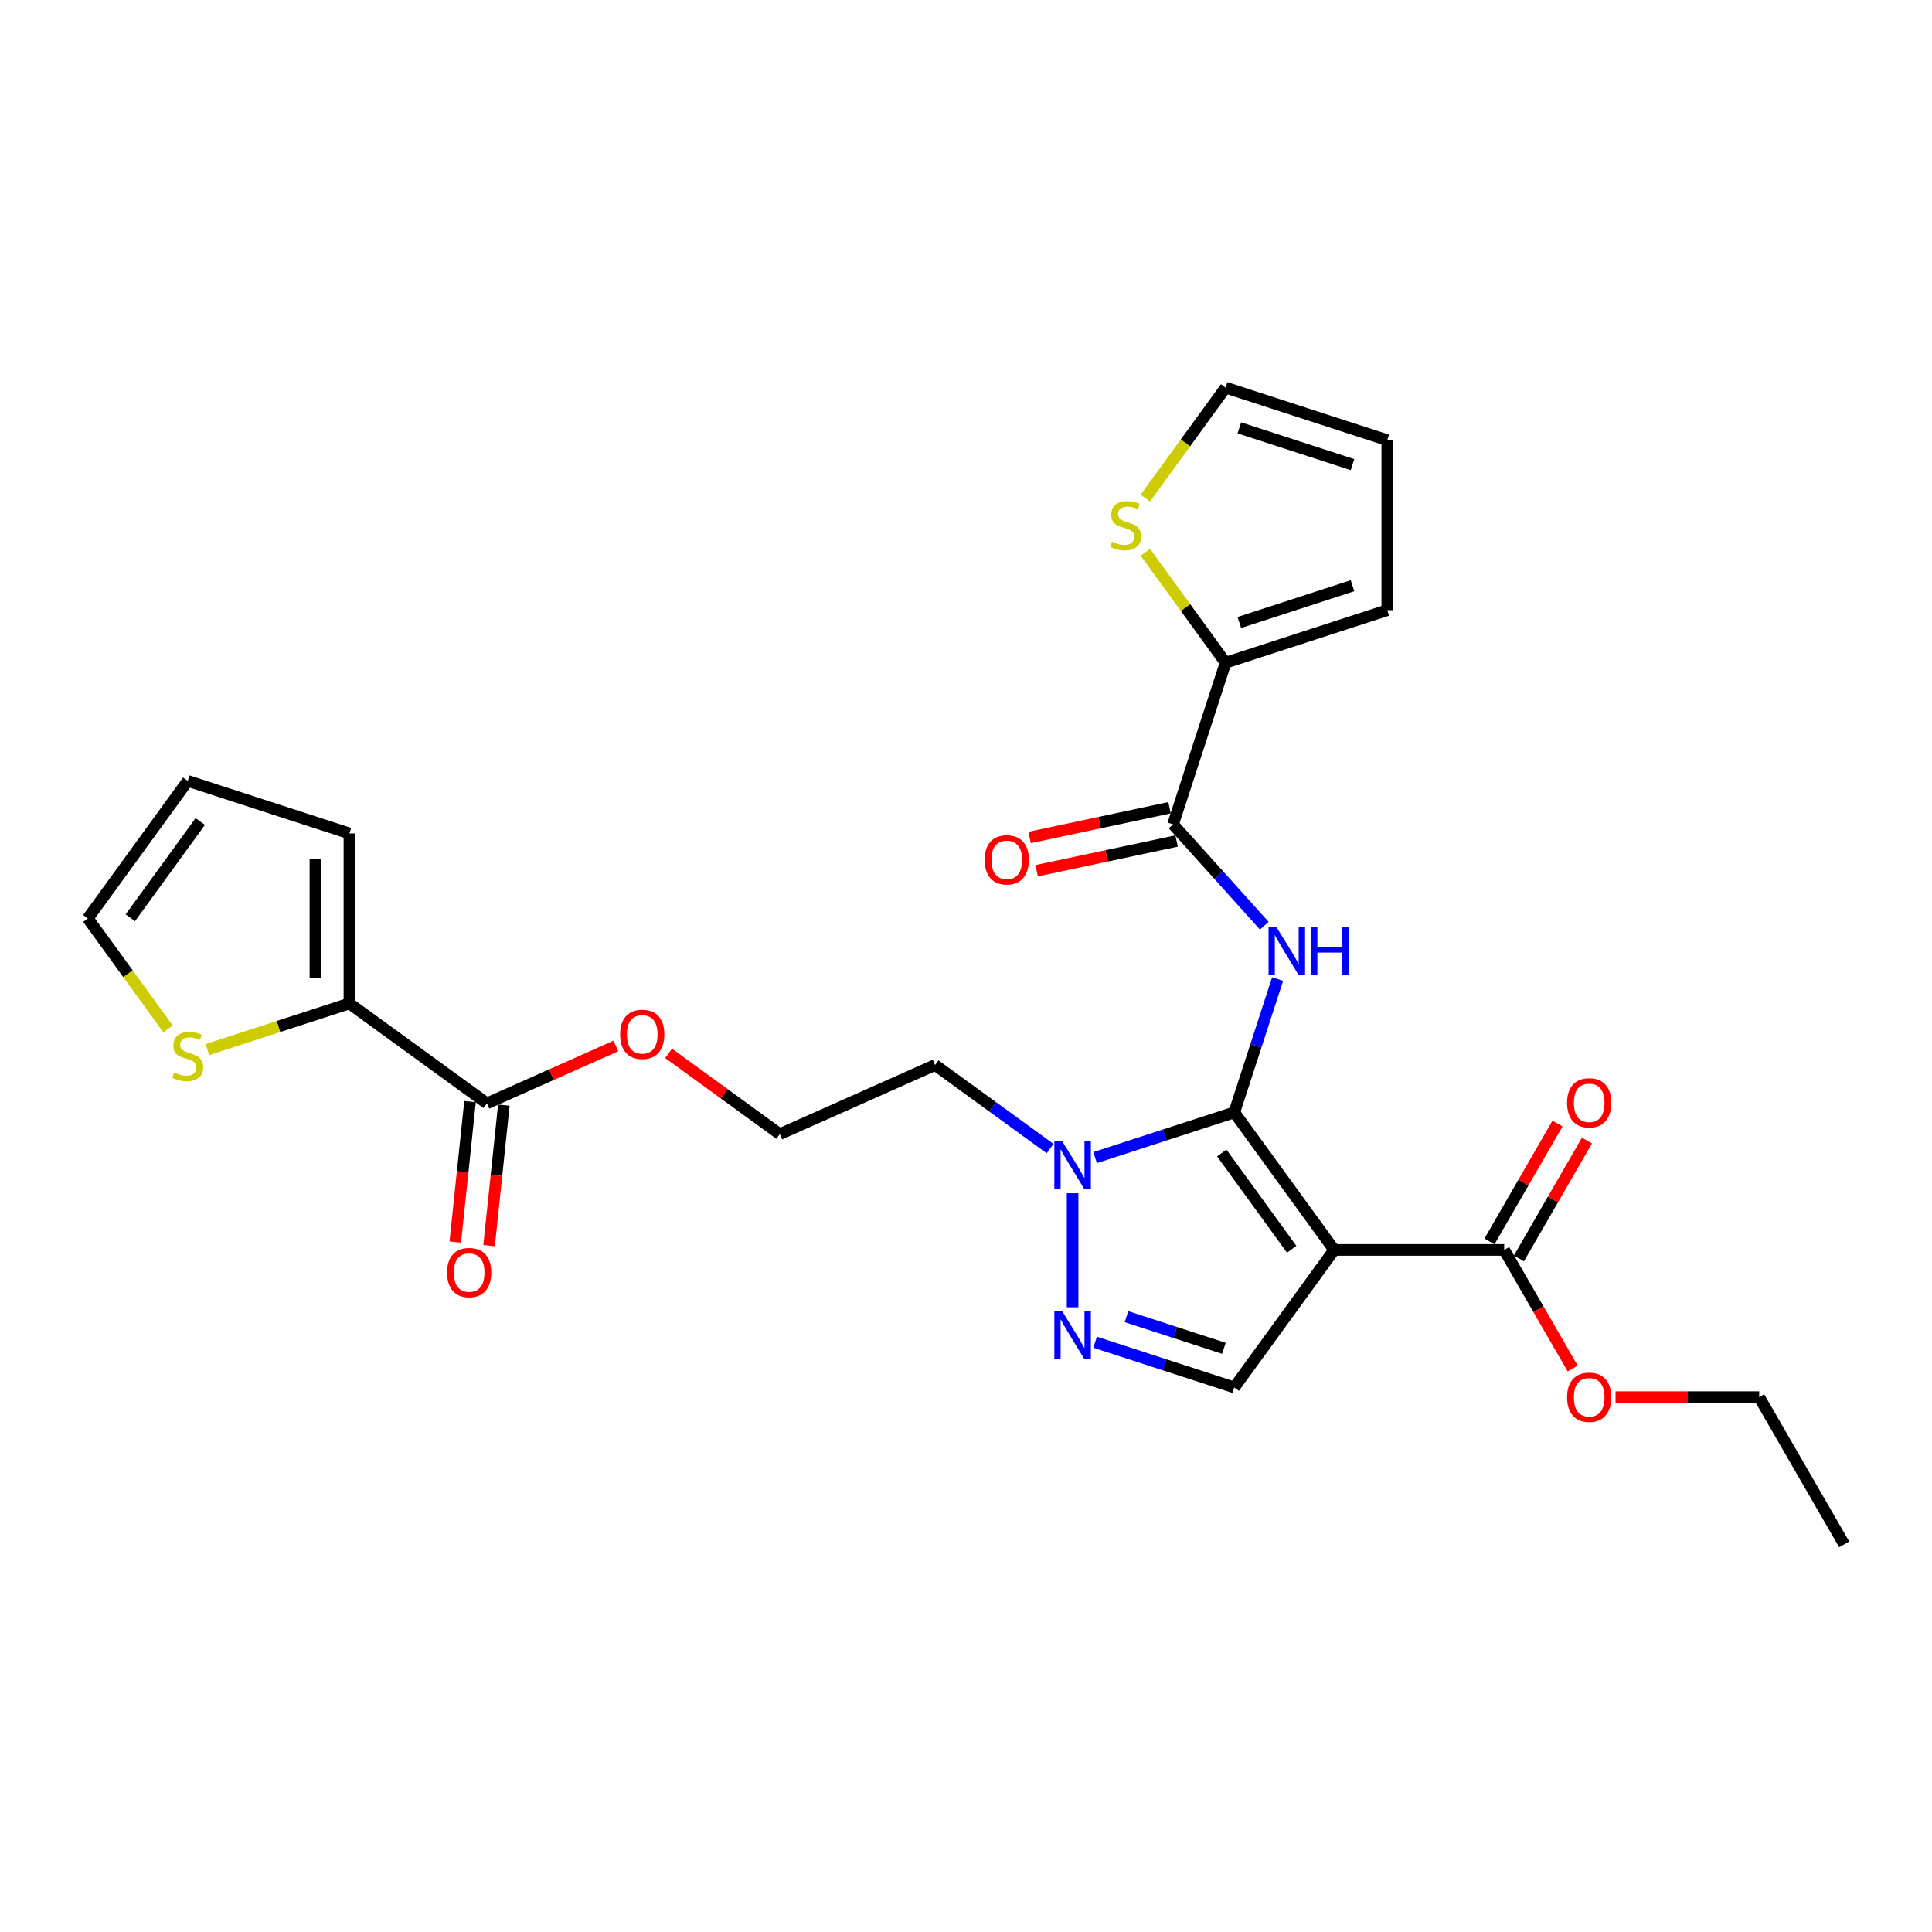<?xml version='1.0' encoding='iso-8859-1'?>
<svg version='1.1' baseProfile='full'
              xmlns='http://www.w3.org/2000/svg'
                      xmlns:rdkit='http://www.rdkit.org/xml'
                      xmlns:xlink='http://www.w3.org/1999/xlink'
                  xml:space='preserve'
width='1000px' height='1000px' viewBox='0 0 1000 1000'>
<!-- END OF HEADER -->
<rect style='opacity:1.0;fill:#FFFFFF;stroke:none' width='1000' height='1000' x='0' y='0'> </rect>
<path class='bond-0' d='M 638.858,575.769 L 690.577,646.954' style='fill:none;fill-rule:evenodd;stroke:#000000;stroke-width:6px;stroke-linecap:butt;stroke-linejoin:miter;stroke-opacity:1' />
<path class='bond-0' d='M 632.379,596.79 L 668.583,646.62' style='fill:none;fill-rule:evenodd;stroke:#000000;stroke-width:6px;stroke-linecap:butt;stroke-linejoin:miter;stroke-opacity:1' />
<path class='bond-1' d='M 638.858,575.769 L 650.072,541.257' style='fill:none;fill-rule:evenodd;stroke:#000000;stroke-width:6px;stroke-linecap:butt;stroke-linejoin:miter;stroke-opacity:1' />
<path class='bond-1' d='M 650.072,541.257 L 661.286,506.745' style='fill:none;fill-rule:evenodd;stroke:#0000FF;stroke-width:6px;stroke-linecap:butt;stroke-linejoin:miter;stroke-opacity:1' />
<path class='bond-2' d='M 638.858,575.769 L 602.842,587.471' style='fill:none;fill-rule:evenodd;stroke:#000000;stroke-width:6px;stroke-linecap:butt;stroke-linejoin:miter;stroke-opacity:1' />
<path class='bond-2' d='M 602.842,587.471 L 566.825,599.174' style='fill:none;fill-rule:evenodd;stroke:#0000FF;stroke-width:6px;stroke-linecap:butt;stroke-linejoin:miter;stroke-opacity:1' />
<path class='bond-5' d='M 690.577,646.954 L 638.858,718.139' style='fill:none;fill-rule:evenodd;stroke:#000000;stroke-width:6px;stroke-linecap:butt;stroke-linejoin:miter;stroke-opacity:1' />
<path class='bond-6' d='M 690.577,646.954 L 778.567,646.954' style='fill:none;fill-rule:evenodd;stroke:#000000;stroke-width:6px;stroke-linecap:butt;stroke-linejoin:miter;stroke-opacity:1' />
<path class='bond-4' d='M 654.399,479.147 L 630.786,452.922' style='fill:none;fill-rule:evenodd;stroke:#0000FF;stroke-width:6px;stroke-linecap:butt;stroke-linejoin:miter;stroke-opacity:1' />
<path class='bond-4' d='M 630.786,452.922 L 607.172,426.697' style='fill:none;fill-rule:evenodd;stroke:#000000;stroke-width:6px;stroke-linecap:butt;stroke-linejoin:miter;stroke-opacity:1' />
<path class='bond-3' d='M 555.176,617.618 L 555.176,676.656' style='fill:none;fill-rule:evenodd;stroke:#0000FF;stroke-width:6px;stroke-linecap:butt;stroke-linejoin:miter;stroke-opacity:1' />
<path class='bond-21' d='M 543.526,594.495 L 513.758,572.867' style='fill:none;fill-rule:evenodd;stroke:#0000FF;stroke-width:6px;stroke-linecap:butt;stroke-linejoin:miter;stroke-opacity:1' />
<path class='bond-21' d='M 513.758,572.867 L 483.991,551.24' style='fill:none;fill-rule:evenodd;stroke:#000000;stroke-width:6px;stroke-linecap:butt;stroke-linejoin:miter;stroke-opacity:1' />
<path class='bond-27' d='M 566.825,694.734 L 602.842,706.436' style='fill:none;fill-rule:evenodd;stroke:#0000FF;stroke-width:6px;stroke-linecap:butt;stroke-linejoin:miter;stroke-opacity:1' />
<path class='bond-27' d='M 602.842,706.436 L 638.858,718.139' style='fill:none;fill-rule:evenodd;stroke:#000000;stroke-width:6px;stroke-linecap:butt;stroke-linejoin:miter;stroke-opacity:1' />
<path class='bond-27' d='M 583.068,681.508 L 608.28,689.699' style='fill:none;fill-rule:evenodd;stroke:#0000FF;stroke-width:6px;stroke-linecap:butt;stroke-linejoin:miter;stroke-opacity:1' />
<path class='bond-27' d='M 608.28,689.699 L 633.492,697.891' style='fill:none;fill-rule:evenodd;stroke:#000000;stroke-width:6px;stroke-linecap:butt;stroke-linejoin:miter;stroke-opacity:1' />
<path class='bond-7' d='M 607.172,426.697 L 634.362,343.014' style='fill:none;fill-rule:evenodd;stroke:#000000;stroke-width:6px;stroke-linecap:butt;stroke-linejoin:miter;stroke-opacity:1' />
<path class='bond-12' d='M 605.343,418.09 L 569.129,425.788' style='fill:none;fill-rule:evenodd;stroke:#000000;stroke-width:6px;stroke-linecap:butt;stroke-linejoin:miter;stroke-opacity:1' />
<path class='bond-12' d='M 569.129,425.788 L 532.915,433.485' style='fill:none;fill-rule:evenodd;stroke:#FF0000;stroke-width:6px;stroke-linecap:butt;stroke-linejoin:miter;stroke-opacity:1' />
<path class='bond-12' d='M 609.002,435.304 L 572.788,443.001' style='fill:none;fill-rule:evenodd;stroke:#000000;stroke-width:6px;stroke-linecap:butt;stroke-linejoin:miter;stroke-opacity:1' />
<path class='bond-12' d='M 572.788,443.001 L 536.573,450.699' style='fill:none;fill-rule:evenodd;stroke:#FF0000;stroke-width:6px;stroke-linecap:butt;stroke-linejoin:miter;stroke-opacity:1' />
<path class='bond-17' d='M 786.187,651.353 L 803.8,620.846' style='fill:none;fill-rule:evenodd;stroke:#000000;stroke-width:6px;stroke-linecap:butt;stroke-linejoin:miter;stroke-opacity:1' />
<path class='bond-17' d='M 803.8,620.846 L 821.413,590.339' style='fill:none;fill-rule:evenodd;stroke:#FF0000;stroke-width:6px;stroke-linecap:butt;stroke-linejoin:miter;stroke-opacity:1' />
<path class='bond-17' d='M 770.947,642.554 L 788.56,612.047' style='fill:none;fill-rule:evenodd;stroke:#000000;stroke-width:6px;stroke-linecap:butt;stroke-linejoin:miter;stroke-opacity:1' />
<path class='bond-17' d='M 788.56,612.047 L 806.173,581.54' style='fill:none;fill-rule:evenodd;stroke:#FF0000;stroke-width:6px;stroke-linecap:butt;stroke-linejoin:miter;stroke-opacity:1' />
<path class='bond-23' d='M 778.567,646.954 L 796.292,677.654' style='fill:none;fill-rule:evenodd;stroke:#000000;stroke-width:6px;stroke-linecap:butt;stroke-linejoin:miter;stroke-opacity:1' />
<path class='bond-23' d='M 796.292,677.654 L 814.017,708.355' style='fill:none;fill-rule:evenodd;stroke:#FF0000;stroke-width:6px;stroke-linecap:butt;stroke-linejoin:miter;stroke-opacity:1' />
<path class='bond-10' d='M 634.362,343.014 L 613.598,314.434' style='fill:none;fill-rule:evenodd;stroke:#000000;stroke-width:6px;stroke-linecap:butt;stroke-linejoin:miter;stroke-opacity:1' />
<path class='bond-10' d='M 613.598,314.434 L 592.833,285.853' style='fill:none;fill-rule:evenodd;stroke:#CCCC00;stroke-width:6px;stroke-linecap:butt;stroke-linejoin:miter;stroke-opacity:1' />
<path class='bond-13' d='M 634.362,343.014 L 718.045,315.824' style='fill:none;fill-rule:evenodd;stroke:#000000;stroke-width:6px;stroke-linecap:butt;stroke-linejoin:miter;stroke-opacity:1' />
<path class='bond-13' d='M 641.477,322.199 L 700.055,303.166' style='fill:none;fill-rule:evenodd;stroke:#000000;stroke-width:6px;stroke-linecap:butt;stroke-linejoin:miter;stroke-opacity:1' />
<path class='bond-8' d='M 180.856,519.379 L 252.041,571.098' style='fill:none;fill-rule:evenodd;stroke:#000000;stroke-width:6px;stroke-linecap:butt;stroke-linejoin:miter;stroke-opacity:1' />
<path class='bond-11' d='M 180.856,519.379 L 144.109,531.319' style='fill:none;fill-rule:evenodd;stroke:#000000;stroke-width:6px;stroke-linecap:butt;stroke-linejoin:miter;stroke-opacity:1' />
<path class='bond-11' d='M 144.109,531.319 L 107.363,543.259' style='fill:none;fill-rule:evenodd;stroke:#CCCC00;stroke-width:6px;stroke-linecap:butt;stroke-linejoin:miter;stroke-opacity:1' />
<path class='bond-14' d='M 180.856,519.379 L 180.856,431.39' style='fill:none;fill-rule:evenodd;stroke:#000000;stroke-width:6px;stroke-linecap:butt;stroke-linejoin:miter;stroke-opacity:1' />
<path class='bond-14' d='M 163.258,506.181 L 163.258,444.588' style='fill:none;fill-rule:evenodd;stroke:#000000;stroke-width:6px;stroke-linecap:butt;stroke-linejoin:miter;stroke-opacity:1' />
<path class='bond-9' d='M 252.041,571.098 L 285.413,556.24' style='fill:none;fill-rule:evenodd;stroke:#000000;stroke-width:6px;stroke-linecap:butt;stroke-linejoin:miter;stroke-opacity:1' />
<path class='bond-9' d='M 285.413,556.24 L 318.785,541.382' style='fill:none;fill-rule:evenodd;stroke:#FF0000;stroke-width:6px;stroke-linecap:butt;stroke-linejoin:miter;stroke-opacity:1' />
<path class='bond-18' d='M 243.29,570.178 L 239.47,606.532' style='fill:none;fill-rule:evenodd;stroke:#000000;stroke-width:6px;stroke-linecap:butt;stroke-linejoin:miter;stroke-opacity:1' />
<path class='bond-18' d='M 239.47,606.532 L 235.649,642.886' style='fill:none;fill-rule:evenodd;stroke:#FF0000;stroke-width:6px;stroke-linecap:butt;stroke-linejoin:miter;stroke-opacity:1' />
<path class='bond-18' d='M 260.792,572.018 L 256.971,608.372' style='fill:none;fill-rule:evenodd;stroke:#000000;stroke-width:6px;stroke-linecap:butt;stroke-linejoin:miter;stroke-opacity:1' />
<path class='bond-18' d='M 256.971,608.372 L 253.15,644.726' style='fill:none;fill-rule:evenodd;stroke:#FF0000;stroke-width:6px;stroke-linecap:butt;stroke-linejoin:miter;stroke-opacity:1' />
<path class='bond-15' d='M 592.833,257.805 L 613.598,229.225' style='fill:none;fill-rule:evenodd;stroke:#CCCC00;stroke-width:6px;stroke-linecap:butt;stroke-linejoin:miter;stroke-opacity:1' />
<path class='bond-15' d='M 613.598,229.225 L 634.362,200.644' style='fill:none;fill-rule:evenodd;stroke:#000000;stroke-width:6px;stroke-linecap:butt;stroke-linejoin:miter;stroke-opacity:1' />
<path class='bond-16' d='M 86.984,532.545 L 66.219,503.965' style='fill:none;fill-rule:evenodd;stroke:#CCCC00;stroke-width:6px;stroke-linecap:butt;stroke-linejoin:miter;stroke-opacity:1' />
<path class='bond-16' d='M 66.219,503.965 L 45.455,475.385' style='fill:none;fill-rule:evenodd;stroke:#000000;stroke-width:6px;stroke-linecap:butt;stroke-linejoin:miter;stroke-opacity:1' />
<path class='bond-19' d='M 718.045,315.824 L 718.045,227.835' style='fill:none;fill-rule:evenodd;stroke:#000000;stroke-width:6px;stroke-linecap:butt;stroke-linejoin:miter;stroke-opacity:1' />
<path class='bond-20' d='M 180.856,431.39 L 97.173,404.2' style='fill:none;fill-rule:evenodd;stroke:#000000;stroke-width:6px;stroke-linecap:butt;stroke-linejoin:miter;stroke-opacity:1' />
<path class='bond-28' d='M 634.362,200.644 L 718.045,227.835' style='fill:none;fill-rule:evenodd;stroke:#000000;stroke-width:6px;stroke-linecap:butt;stroke-linejoin:miter;stroke-opacity:1' />
<path class='bond-28' d='M 641.477,221.459 L 700.055,240.493' style='fill:none;fill-rule:evenodd;stroke:#000000;stroke-width:6px;stroke-linecap:butt;stroke-linejoin:miter;stroke-opacity:1' />
<path class='bond-29' d='M 45.455,475.385 L 97.173,404.2' style='fill:none;fill-rule:evenodd;stroke:#000000;stroke-width:6px;stroke-linecap:butt;stroke-linejoin:miter;stroke-opacity:1' />
<path class='bond-29' d='M 67.449,475.051 L 103.653,425.221' style='fill:none;fill-rule:evenodd;stroke:#000000;stroke-width:6px;stroke-linecap:butt;stroke-linejoin:miter;stroke-opacity:1' />
<path class='bond-24' d='M 483.991,551.24 L 403.608,587.029' style='fill:none;fill-rule:evenodd;stroke:#000000;stroke-width:6px;stroke-linecap:butt;stroke-linejoin:miter;stroke-opacity:1' />
<path class='bond-22' d='M 346.062,545.219 L 374.835,566.124' style='fill:none;fill-rule:evenodd;stroke:#FF0000;stroke-width:6px;stroke-linecap:butt;stroke-linejoin:miter;stroke-opacity:1' />
<path class='bond-22' d='M 374.835,566.124 L 403.608,587.029' style='fill:none;fill-rule:evenodd;stroke:#000000;stroke-width:6px;stroke-linecap:butt;stroke-linejoin:miter;stroke-opacity:1' />
<path class='bond-25' d='M 836.2,723.155 L 873.375,723.155' style='fill:none;fill-rule:evenodd;stroke:#FF0000;stroke-width:6px;stroke-linecap:butt;stroke-linejoin:miter;stroke-opacity:1' />
<path class='bond-25' d='M 873.375,723.155 L 910.551,723.155' style='fill:none;fill-rule:evenodd;stroke:#000000;stroke-width:6px;stroke-linecap:butt;stroke-linejoin:miter;stroke-opacity:1' />
<path class='bond-26' d='M 910.551,723.155 L 954.545,799.356' style='fill:none;fill-rule:evenodd;stroke:#000000;stroke-width:6px;stroke-linecap:butt;stroke-linejoin:miter;stroke-opacity:1' />
<path  class='atom-2' d='M 660.541 479.627
L 668.706 492.825
Q 669.515 494.127, 670.818 496.485
Q 672.12 498.843, 672.19 498.984
L 672.19 479.627
L 675.499 479.627
L 675.499 504.545
L 672.085 504.545
L 663.321 490.115
Q 662.3 488.425, 661.209 486.49
Q 660.153 484.554, 659.837 483.956
L 659.837 504.545
L 656.599 504.545
L 656.599 479.627
L 660.541 479.627
' fill='#0000FF'/>
<path  class='atom-2' d='M 678.49 479.627
L 681.869 479.627
L 681.869 490.22
L 694.61 490.22
L 694.61 479.627
L 697.989 479.627
L 697.989 504.545
L 694.61 504.545
L 694.61 493.036
L 681.869 493.036
L 681.869 504.545
L 678.49 504.545
L 678.49 479.627
' fill='#0000FF'/>
<path  class='atom-3' d='M 549.667 590.5
L 557.833 603.698
Q 558.642 605, 559.945 607.358
Q 561.247 609.717, 561.317 609.857
L 561.317 590.5
L 564.626 590.5
L 564.626 615.418
L 561.212 615.418
L 552.448 600.988
Q 551.427 599.299, 550.336 597.363
Q 549.28 595.427, 548.964 594.829
L 548.964 615.418
L 545.726 615.418
L 545.726 590.5
L 549.667 590.5
' fill='#0000FF'/>
<path  class='atom-4' d='M 549.667 678.489
L 557.833 691.687
Q 558.642 692.99, 559.945 695.348
Q 561.247 697.706, 561.317 697.847
L 561.317 678.489
L 564.626 678.489
L 564.626 703.408
L 561.212 703.408
L 552.448 688.977
Q 551.427 687.288, 550.336 685.352
Q 549.28 683.416, 548.964 682.818
L 548.964 703.408
L 545.726 703.408
L 545.726 678.489
L 549.667 678.489
' fill='#0000FF'/>
<path  class='atom-11' d='M 575.604 280.382
Q 575.886 280.487, 577.048 280.98
Q 578.209 281.473, 579.476 281.79
Q 580.778 282.071, 582.045 282.071
Q 584.403 282.071, 585.776 280.945
Q 587.149 279.783, 587.149 277.777
Q 587.149 276.405, 586.445 275.56
Q 585.776 274.715, 584.72 274.258
Q 583.664 273.8, 581.905 273.272
Q 579.687 272.604, 578.35 271.97
Q 577.048 271.336, 576.097 269.999
Q 575.182 268.662, 575.182 266.409
Q 575.182 263.277, 577.294 261.341
Q 579.441 259.405, 583.664 259.405
Q 586.55 259.405, 589.824 260.778
L 589.014 263.488
Q 586.022 262.256, 583.77 262.256
Q 581.341 262.256, 580.004 263.277
Q 578.667 264.262, 578.702 265.987
Q 578.702 267.324, 579.37 268.134
Q 580.074 268.943, 581.06 269.401
Q 582.081 269.858, 583.77 270.386
Q 586.022 271.09, 587.36 271.794
Q 588.697 272.498, 589.648 273.941
Q 590.633 275.349, 590.633 277.777
Q 590.633 281.226, 588.31 283.092
Q 586.022 284.922, 582.186 284.922
Q 579.969 284.922, 578.279 284.429
Q 576.625 283.972, 574.654 283.162
L 575.604 280.382
' fill='#CCCC00'/>
<path  class='atom-12' d='M 90.134 555.122
Q 90.416 555.228, 91.577 555.72
Q 92.739 556.213, 94.006 556.53
Q 95.308 556.812, 96.575 556.812
Q 98.933 556.812, 100.306 555.685
Q 101.678 554.524, 101.678 552.518
Q 101.678 551.145, 100.975 550.3
Q 100.306 549.456, 99.25 548.998
Q 98.194 548.541, 96.434 548.013
Q 94.217 547.344, 92.879 546.71
Q 91.577 546.077, 90.627 544.739
Q 89.712 543.402, 89.712 541.149
Q 89.712 538.017, 91.824 536.081
Q 93.971 534.145, 98.194 534.145
Q 101.08 534.145, 104.353 535.518
L 103.544 538.228
Q 100.552 536.996, 98.3 536.996
Q 95.871 536.996, 94.534 538.017
Q 93.196 539.002, 93.231 540.727
Q 93.231 542.065, 93.9 542.874
Q 94.604 543.684, 95.59 544.141
Q 96.61 544.599, 98.3 545.127
Q 100.552 545.83, 101.89 546.534
Q 103.227 547.238, 104.177 548.681
Q 105.163 550.089, 105.163 552.518
Q 105.163 555.967, 102.84 557.832
Q 100.552 559.662, 96.716 559.662
Q 94.499 559.662, 92.809 559.17
Q 91.155 558.712, 89.184 557.903
L 90.134 555.122
' fill='#CCCC00'/>
<path  class='atom-13' d='M 509.667 445.061
Q 509.667 439.078, 512.624 435.735
Q 515.58 432.391, 521.106 432.391
Q 526.631 432.391, 529.588 435.735
Q 532.544 439.078, 532.544 445.061
Q 532.544 451.115, 529.553 454.564
Q 526.561 457.978, 521.106 457.978
Q 515.615 457.978, 512.624 454.564
Q 509.667 451.15, 509.667 445.061
M 521.106 455.163
Q 524.907 455.163, 526.948 452.628
Q 529.025 450.059, 529.025 445.061
Q 529.025 440.169, 526.948 437.705
Q 524.907 435.207, 521.106 435.207
Q 517.305 435.207, 515.228 437.67
Q 513.187 440.134, 513.187 445.061
Q 513.187 450.094, 515.228 452.628
Q 517.305 455.163, 521.106 455.163
' fill='#FF0000'/>
<path  class='atom-18' d='M 811.123 570.823
Q 811.123 564.84, 814.079 561.496
Q 817.036 558.152, 822.561 558.152
Q 828.087 558.152, 831.044 561.496
Q 834 564.84, 834 570.823
Q 834 576.877, 831.008 580.326
Q 828.017 583.74, 822.561 583.74
Q 817.071 583.74, 814.079 580.326
Q 811.123 576.912, 811.123 570.823
M 822.561 580.924
Q 826.363 580.924, 828.404 578.39
Q 830.48 575.821, 830.48 570.823
Q 830.48 565.931, 828.404 563.467
Q 826.363 560.968, 822.561 560.968
Q 818.76 560.968, 816.684 563.432
Q 814.642 565.896, 814.642 570.823
Q 814.642 575.856, 816.684 578.39
Q 818.76 580.924, 822.561 580.924
' fill='#FF0000'/>
<path  class='atom-19' d='M 231.405 658.676
Q 231.405 652.693, 234.362 649.349
Q 237.318 646.006, 242.844 646.006
Q 248.37 646.006, 251.326 649.349
Q 254.282 652.693, 254.282 658.676
Q 254.282 664.73, 251.291 668.179
Q 248.299 671.593, 242.844 671.593
Q 237.353 671.593, 234.362 668.179
Q 231.405 664.765, 231.405 658.676
M 242.844 668.777
Q 246.645 668.777, 248.686 666.243
Q 250.763 663.674, 250.763 658.676
Q 250.763 653.784, 248.686 651.32
Q 246.645 648.821, 242.844 648.821
Q 239.043 648.821, 236.966 651.285
Q 234.925 653.749, 234.925 658.676
Q 234.925 663.709, 236.966 666.243
Q 239.043 668.777, 242.844 668.777
' fill='#FF0000'/>
<path  class='atom-23' d='M 320.985 535.38
Q 320.985 529.397, 323.941 526.053
Q 326.898 522.71, 332.423 522.71
Q 337.949 522.71, 340.906 526.053
Q 343.862 529.397, 343.862 535.38
Q 343.862 541.434, 340.87 544.883
Q 337.879 548.297, 332.423 548.297
Q 326.933 548.297, 323.941 544.883
Q 320.985 541.469, 320.985 535.38
M 332.423 545.481
Q 336.225 545.481, 338.266 542.947
Q 340.343 540.378, 340.343 535.38
Q 340.343 530.488, 338.266 528.024
Q 336.225 525.525, 332.423 525.525
Q 328.622 525.525, 326.546 527.989
Q 324.504 530.453, 324.504 535.38
Q 324.504 540.413, 326.546 542.947
Q 328.622 545.481, 332.423 545.481
' fill='#FF0000'/>
<path  class='atom-24' d='M 811.123 723.225
Q 811.123 717.242, 814.079 713.898
Q 817.036 710.555, 822.561 710.555
Q 828.087 710.555, 831.044 713.898
Q 834 717.242, 834 723.225
Q 834 729.279, 831.008 732.728
Q 828.017 736.142, 822.561 736.142
Q 817.071 736.142, 814.079 732.728
Q 811.123 729.314, 811.123 723.225
M 822.561 733.326
Q 826.363 733.326, 828.404 730.792
Q 830.48 728.223, 830.48 723.225
Q 830.48 718.333, 828.404 715.869
Q 826.363 713.37, 822.561 713.37
Q 818.76 713.37, 816.684 715.834
Q 814.642 718.298, 814.642 723.225
Q 814.642 728.258, 816.684 730.792
Q 818.76 733.326, 822.561 733.326
' fill='#FF0000'/>
</svg>
